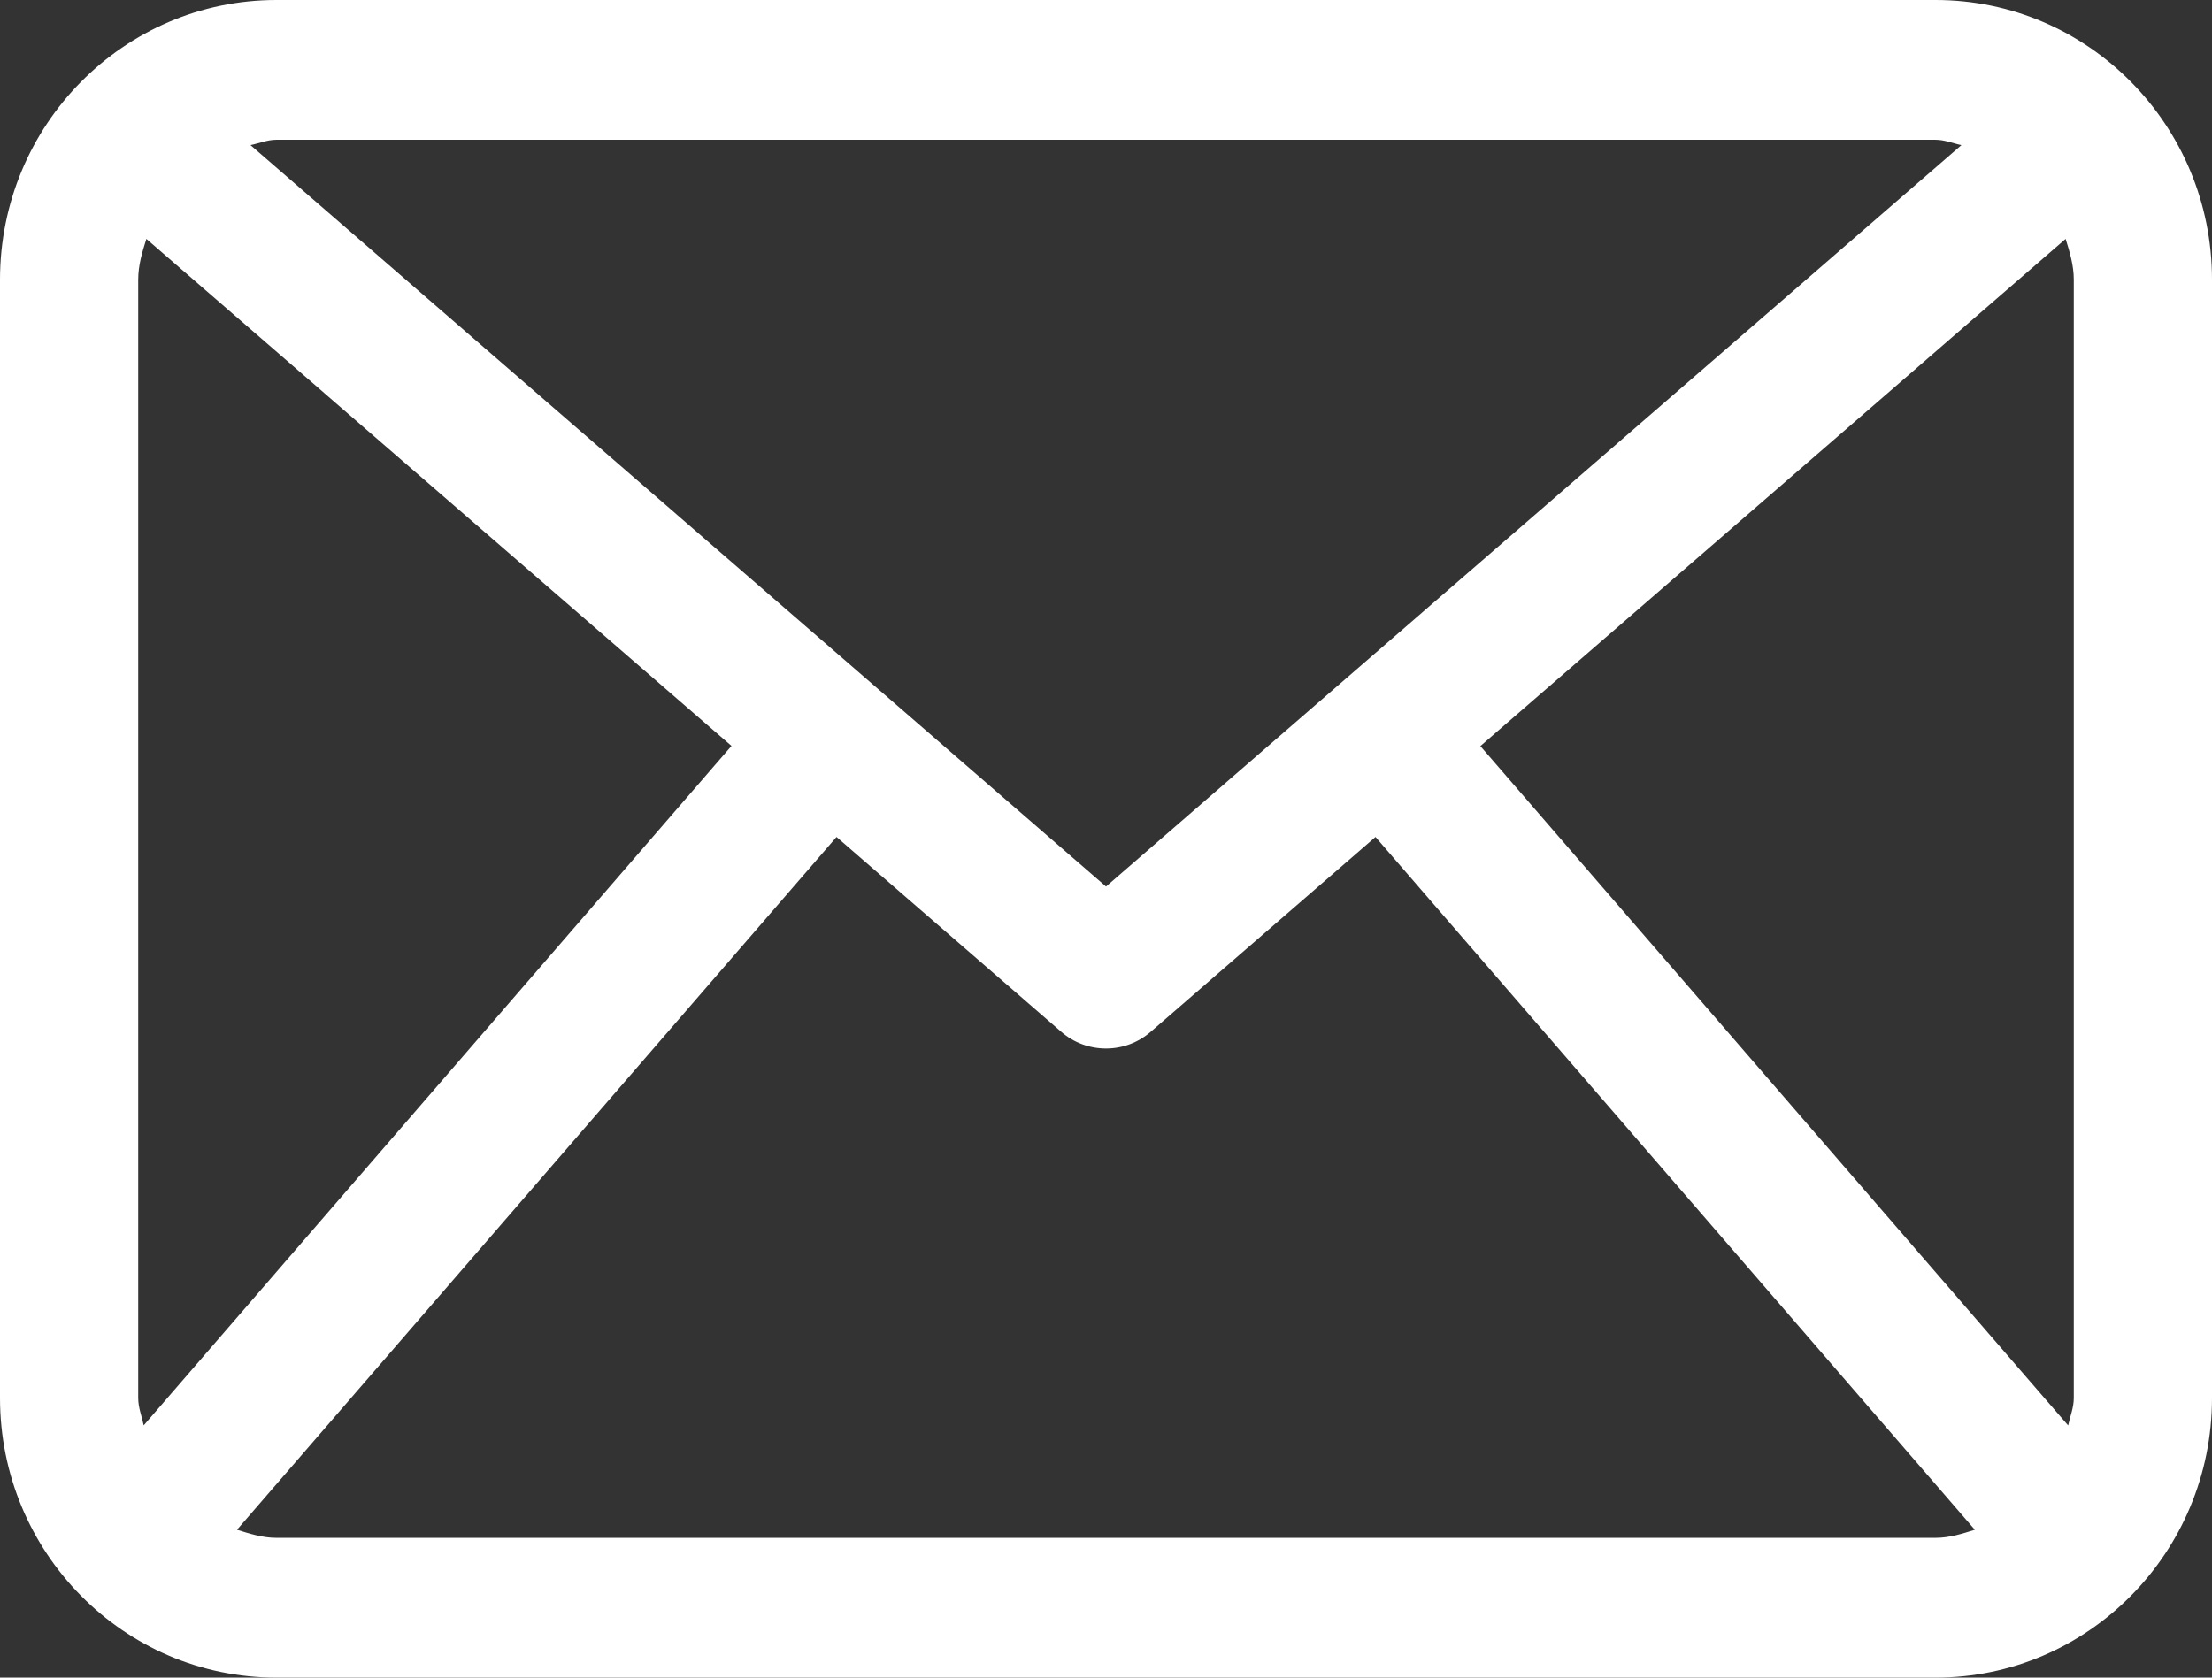 <svg width="29" height="22" viewBox="0 0 29 22" fill="none" xmlns="http://www.w3.org/2000/svg">
<rect x="0" y="0" width="29" height="22" fill="#333333" stroke="none"/>
<path fill-rule="evenodd" clip-rule="evenodd" d="M25.375 0H3.625C1.622 0 0 1.642 0 3.667V18.333C0 20.358 1.622 22 3.625 22H25.375C27.376 22 29 20.358 29 18.333V3.667C29 1.642 27.376 0 25.375 0ZM19.408 9.784L27.081 3.133C27.134 3.304 27.188 3.477 27.188 3.667V18.333C27.188 18.46 27.14 18.573 27.114 18.693L19.408 9.784ZM25.375 1.833C25.495 1.833 25.601 1.88 25.715 1.903L14.5 11.626L3.284 1.903C3.398 1.88 3.504 1.833 3.625 1.833H25.375ZM1.884 18.692C1.859 18.572 1.812 18.46 1.812 18.333V3.667C1.812 3.477 1.865 3.304 1.919 3.133L9.59 9.782L1.884 18.692ZM3.625 20.167C3.441 20.167 3.276 20.113 3.107 20.061L10.967 10.976L13.91 13.528C14.079 13.677 14.29 13.75 14.5 13.75C14.71 13.75 14.919 13.677 15.089 13.528L18.033 10.976L25.891 20.061C25.724 20.113 25.559 20.167 25.375 20.167H3.625Z" fill="white"/>
</svg>
